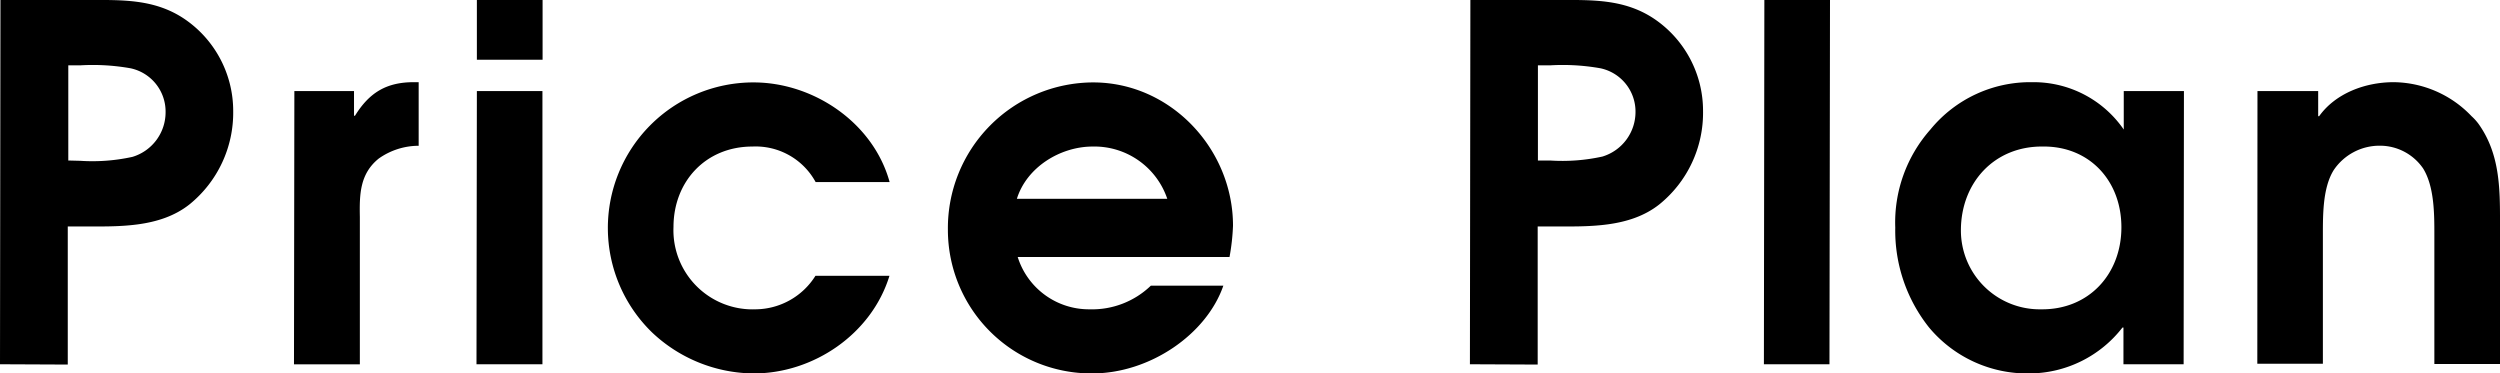 <svg xmlns="http://www.w3.org/2000/svg" viewBox="0 0 329.44 49.21"><g id="レイヤー_2" data-name="レイヤー 2"><g id="text"><path d="M0,48,.06,0H11.37c4.62,0,9-.19,13,2.54a14.65,14.65,0,0,1,6.36,12.09A15.55,15.55,0,0,1,25,26.91c-4,3.19-9.56,2.93-14.31,2.93H8.93l0,18.2ZM10.57,21.19a24.51,24.51,0,0,0,6.89-.52,6.14,6.14,0,0,0,4.36-5.91A5.83,5.83,0,0,0,17.21,9a28.42,28.42,0,0,0-6.63-.39H9l0,12.54Z"/><path d="M38.79,12h7.86v3.25h.13c1.89-3.06,4.16-4.42,7.74-4.42h.65v8.38a9.11,9.11,0,0,0-5.27,1.69c-2.47,2-2.54,4.68-2.48,7.67l0,19.44H38.74Z"/><path d="M62.84,12h8.64l0,36H62.79Zm0-12H71.5V7.87H62.84Z"/><path d="M117.21,36.34c-2.35,7.67-10,12.87-17.89,12.87a19.69,19.69,0,0,1-13.39-5.4A19.18,19.18,0,0,1,99.3,10.86c7.93,0,15.79,5.33,17.93,13.13h-9.75a9,9,0,0,0-8.32-4.68c-6.17,0-10.4,4.61-10.41,10.59A10.43,10.43,0,0,0,99.59,40.76a9.4,9.4,0,0,0,7.87-4.42Z"/><path d="M134.11,33.87a9.84,9.84,0,0,0,9.48,6.89,11.16,11.16,0,0,0,8.07-3.12h9.55c-2.22,6.43-9.7,11.57-17.3,11.57a18.92,18.92,0,0,1-19-18.92,19.2,19.2,0,0,1,19.14-19.43c10.27,0,18.45,8.84,18.43,18.91a28.58,28.58,0,0,1-.46,4.1Zm19.71-7.67A10.14,10.14,0,0,0,144,19.31c-4.29,0-8.71,2.73-10,6.89Z"/><path d="M193.7,48l.06-48h11.31c4.62,0,9-.19,13,2.54a14.62,14.62,0,0,1,6.35,12.09,15.51,15.51,0,0,1-5.73,12.28c-4,3.19-9.56,2.93-14.31,2.93h-1.75l0,18.2Zm10.56-26.85a24.55,24.55,0,0,0,6.9-.52,6.14,6.14,0,0,0,4.36-5.91A5.83,5.83,0,0,0,210.91,9a28.42,28.42,0,0,0-6.63-.39h-1.62l0,12.54Z"/><path d="M232.5,0h8.65l-.07,48h-8.64Z"/><path d="M287.75,48h-7.93V43.16h-.13a15.61,15.61,0,0,1-12.23,6.05,16.86,16.86,0,0,1-13.25-6.05A20.48,20.48,0,0,1,249.75,30a18.47,18.47,0,0,1,4.63-12.93,17,17,0,0,1,13.4-6.24,14.43,14.43,0,0,1,12.08,6.24V12h7.93ZM269.2,19.31c-6.37-.07-10.8,4.74-10.8,11.05A10.39,10.39,0,0,0,269,40.76c6.24.06,10.54-4.62,10.55-10.79S275.31,19.24,269.2,19.31Z"/><path d="M297.48,12h8v3.31h.13c2.14-3,6.05-4.48,9.82-4.48a14.36,14.36,0,0,1,10.26,4.48,6.92,6.92,0,0,1,.91,1c2.79,3.9,2.85,8.39,2.84,13l0,18.66h-8.65l0-17c0-2.79,0-6.37-1.48-8.77a6.9,6.9,0,0,0-5.71-3,7.28,7.28,0,0,0-6.05,3.18c-1.57,2.47-1.44,6.37-1.45,9.23l0,16.32h-8.64Z"/></g></g></svg>